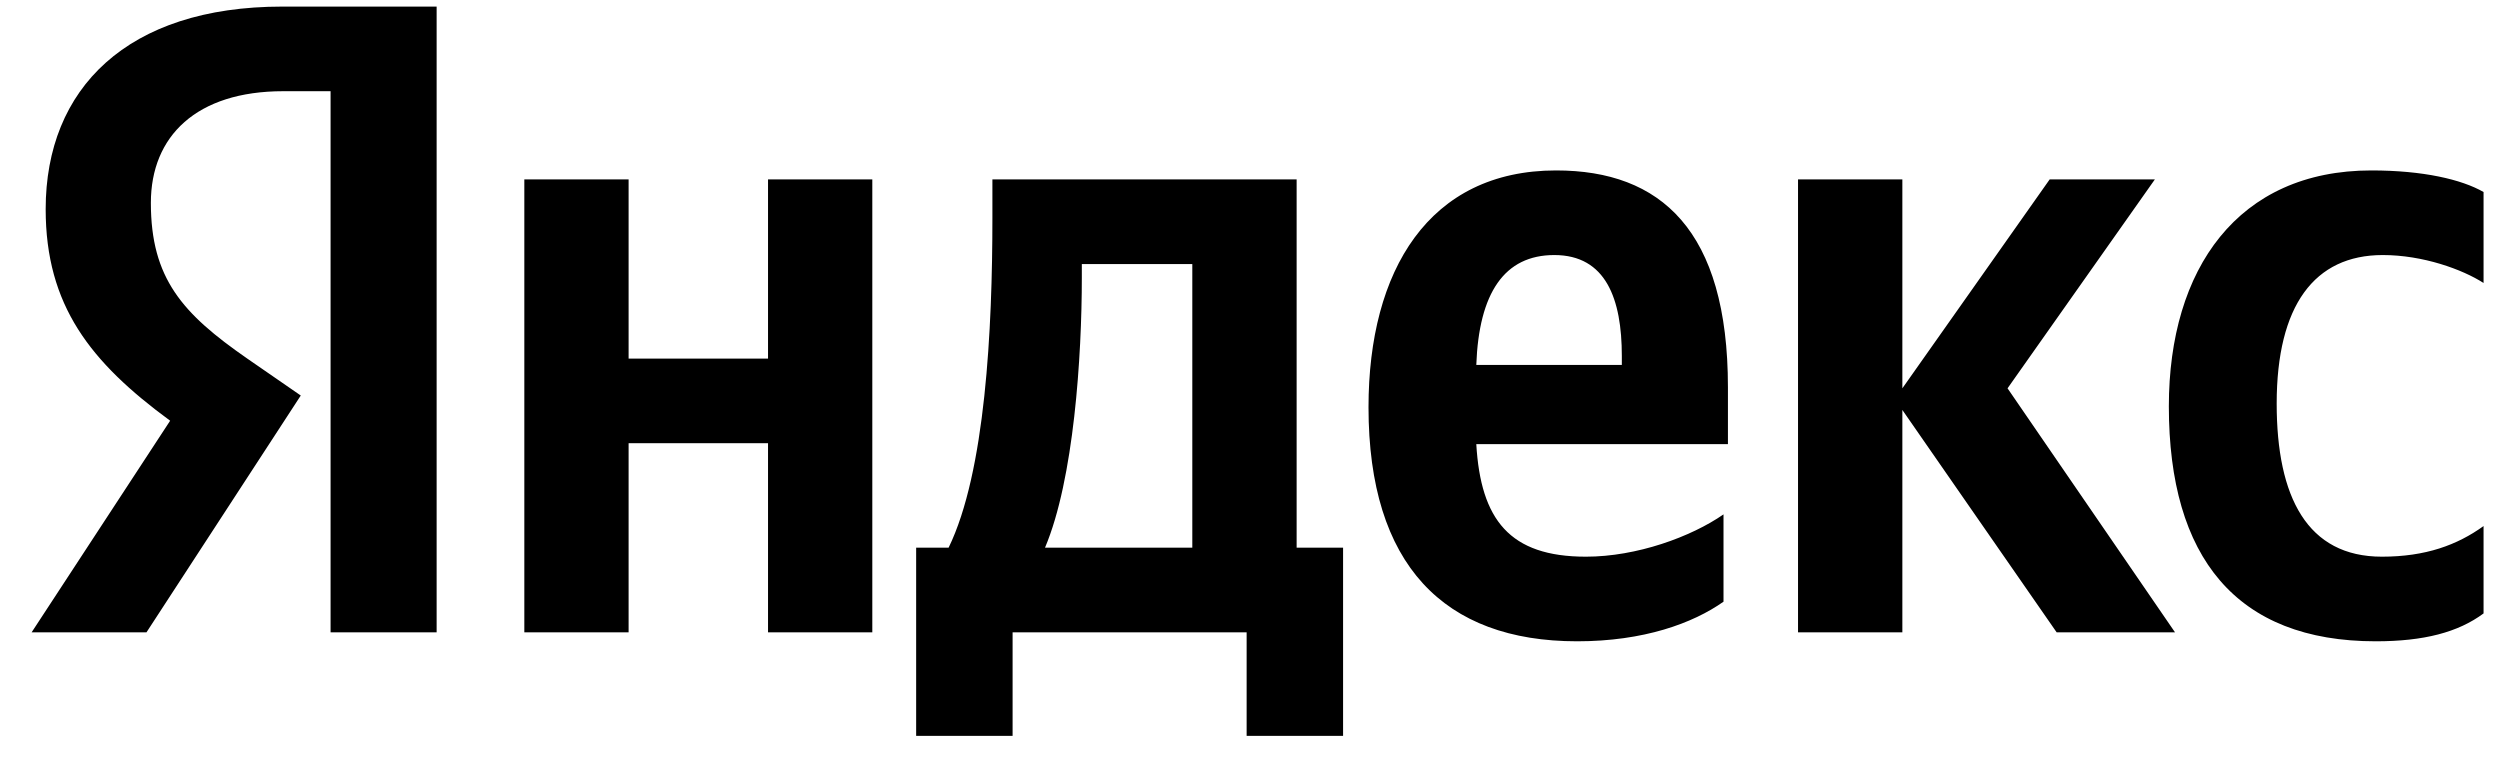 <svg width="52" height="16" viewBox="0 0 52 16" xmlns="http://www.w3.org/2000/svg"><path d="M6.876 13.152H9.082V0.137H5.873C2.646 0.137 0.95 1.841 0.95 4.35C0.95 6.354 1.88 7.534 3.539 8.751L0.658 13.152H3.047L6.256 8.227L5.144 7.459C3.794 6.523 3.138 5.792 3.138 4.219C3.138 2.833 4.086 1.897 5.891 1.897H6.876V13.152ZM49.415 13.339C50.418 13.339 51.129 13.152 51.658 12.759V10.942C51.111 11.336 50.455 11.579 49.543 11.579C47.993 11.579 47.355 10.343 47.355 8.395C47.355 6.354 48.139 5.305 49.561 5.305C50.4 5.305 51.221 5.605 51.658 5.886V3.994C51.202 3.732 50.4 3.545 49.324 3.545C46.553 3.545 45.112 5.586 45.112 8.452C45.112 11.598 46.516 13.339 49.415 13.339ZM35.849 12.515V10.699C35.175 11.167 34.044 11.579 32.987 11.579C31.4 11.579 30.799 10.811 30.707 9.238H35.941V8.058C35.941 4.781 34.537 3.545 32.367 3.545C29.723 3.545 28.465 5.624 28.465 8.47C28.465 11.748 30.033 13.339 32.804 13.339C34.19 13.339 35.211 12.965 35.849 12.515ZM15.975 3.732V7.459H13.075V3.732H10.906V13.152H13.075V9.219H15.975V13.152H18.144V3.732H15.975ZM27.936 11.392H26.97V3.732H20.642V4.538C20.642 6.841 20.497 9.819 19.731 11.392H19.056V15.306H21.062V13.152H25.93V15.306H27.936V11.392ZM42.778 13.152H45.24L41.757 8.077L44.821 3.732H42.633L39.569 8.077V3.732H37.399V13.152H39.569V8.527L42.778 13.152ZM32.33 5.305C33.406 5.305 33.734 6.223 33.734 7.403V7.59H30.707C30.762 6.092 31.291 5.305 32.33 5.305ZM24.8 11.392H21.736C22.338 9.969 22.502 7.403 22.502 5.774V5.493H24.8V11.392Z"/></svg>
